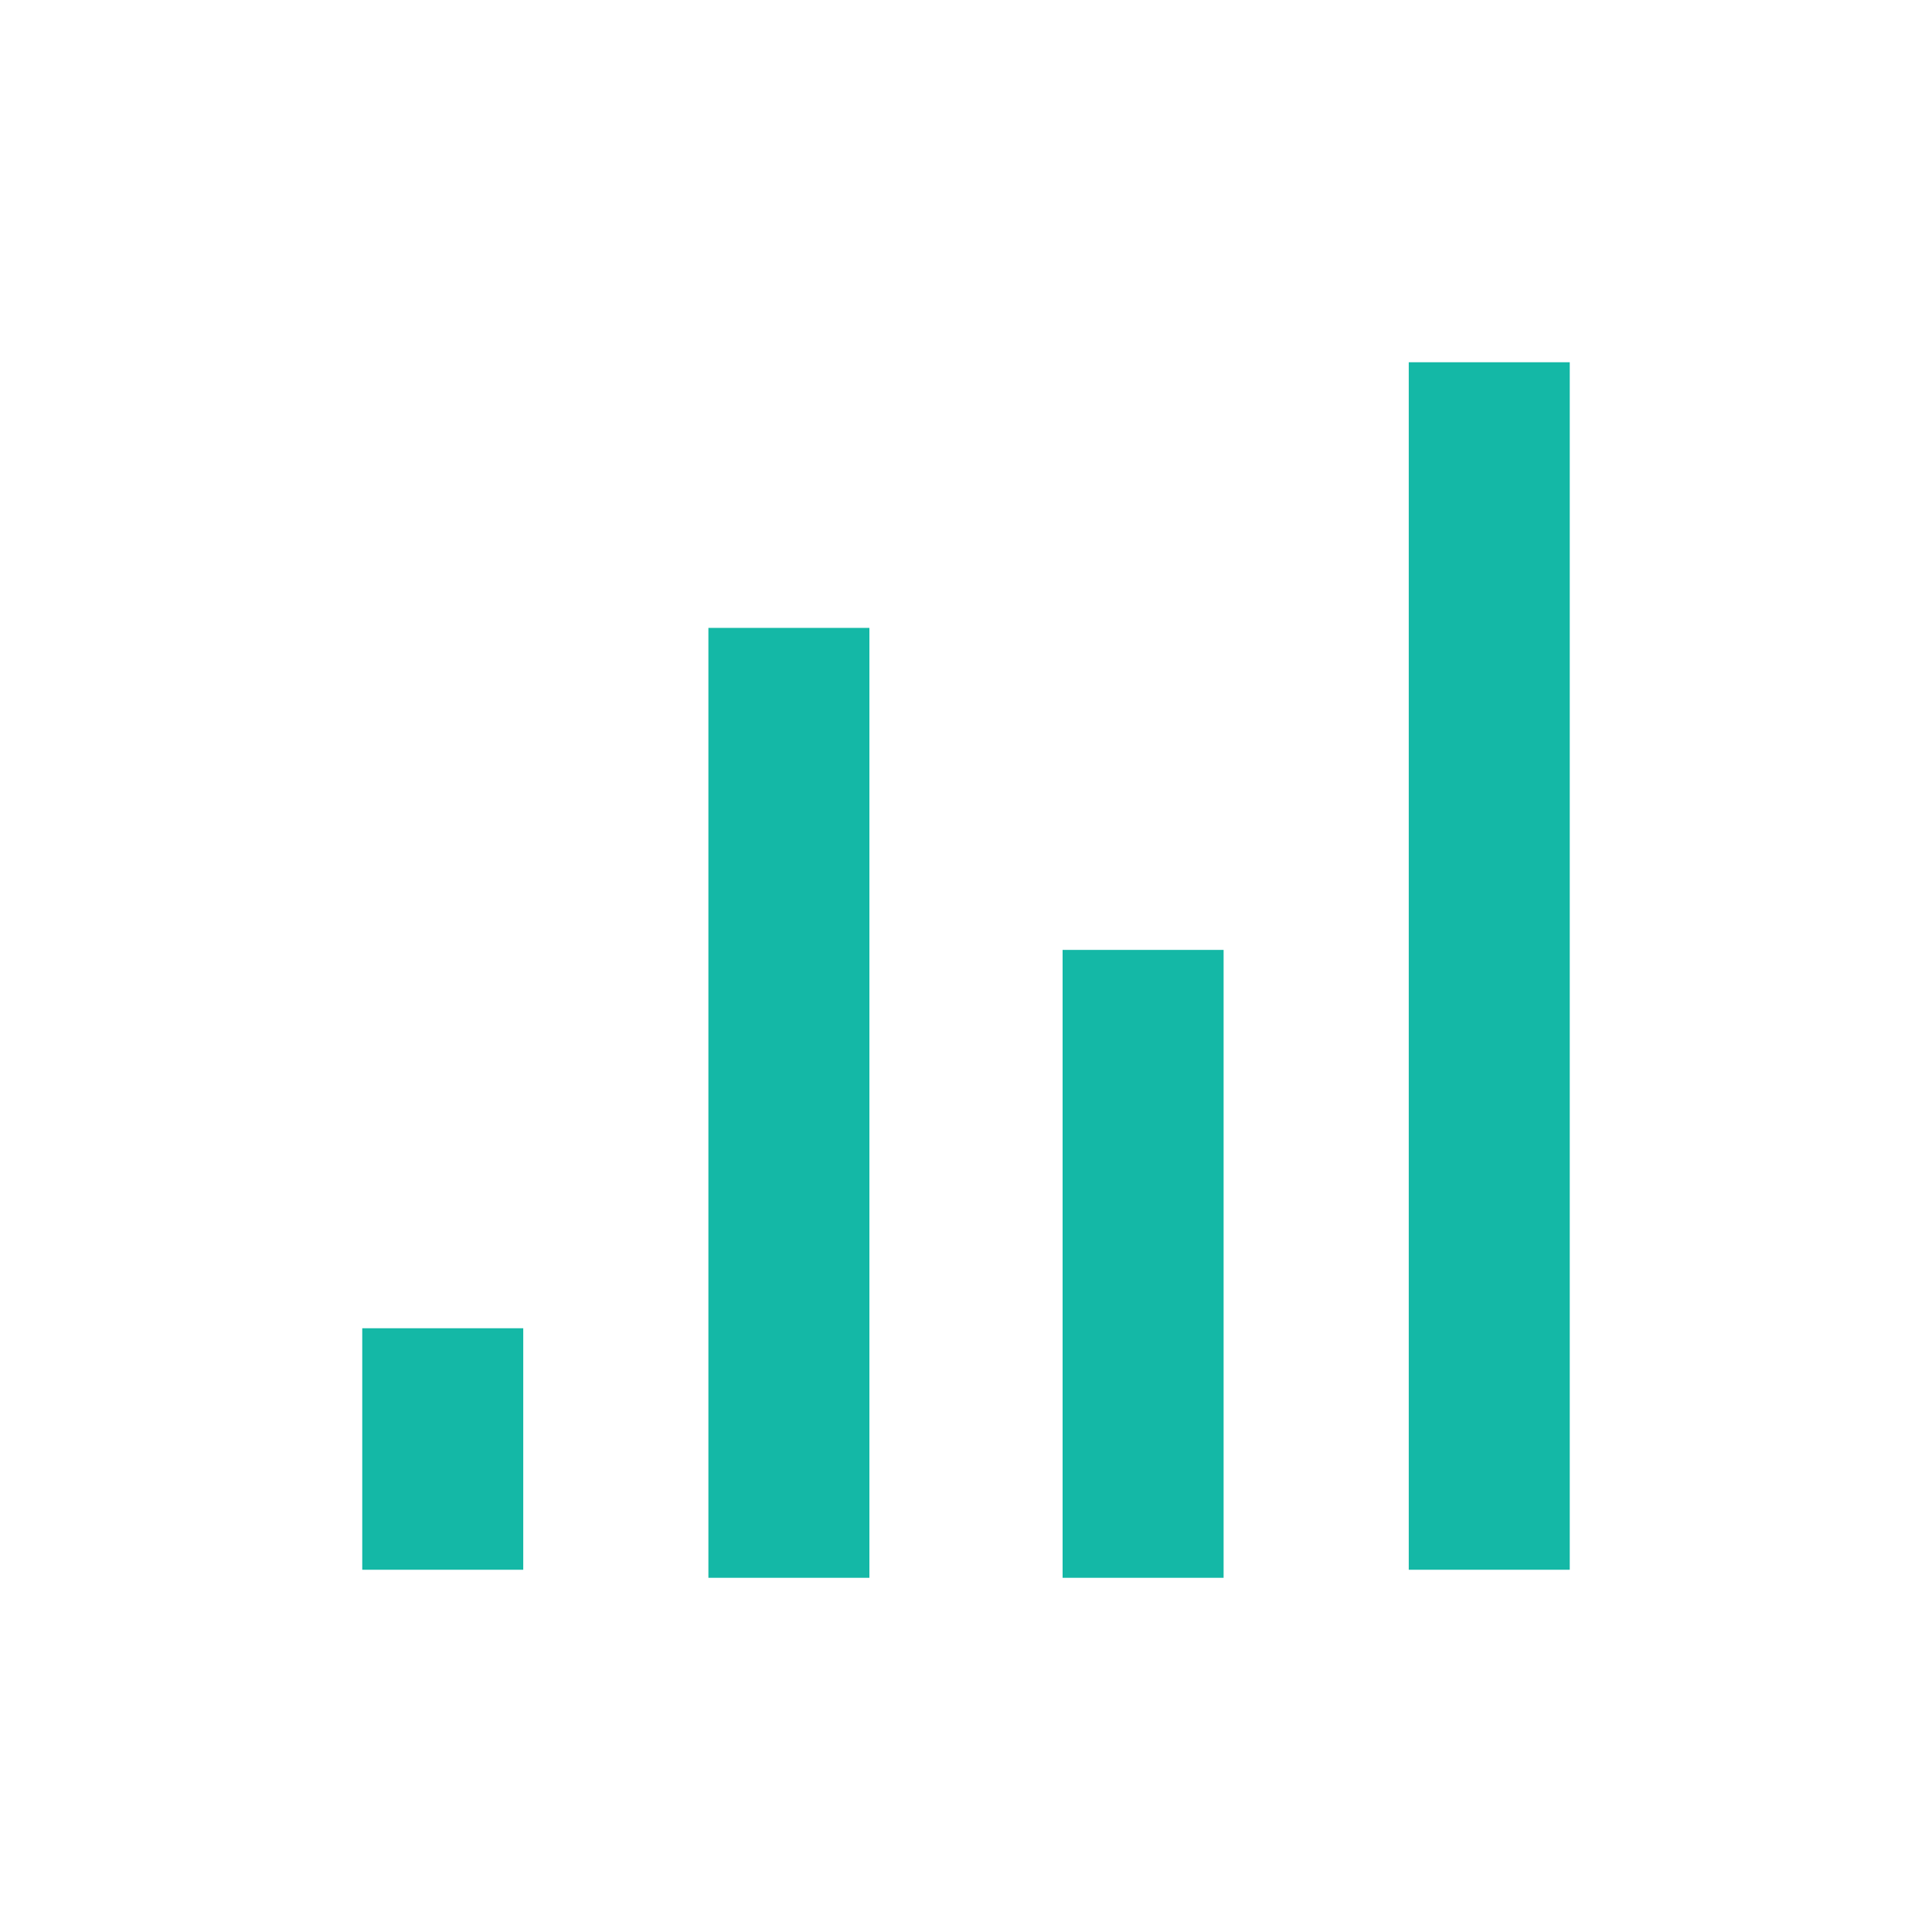 <svg xmlns="http://www.w3.org/2000/svg" class="css-vpzoo6" viewBox="0 0 1024 1024" fill="#14B8A6">
    <path d="M460.8 332.8h-85.333v503.467h85.333V332.8zM648.533 503.467h-85.333v332.8h85.333v-332.8zM832 192h-85.333v640h85.333v-640zM277.333 704h-85.333v128h85.333v-128z"></path>
</svg>
